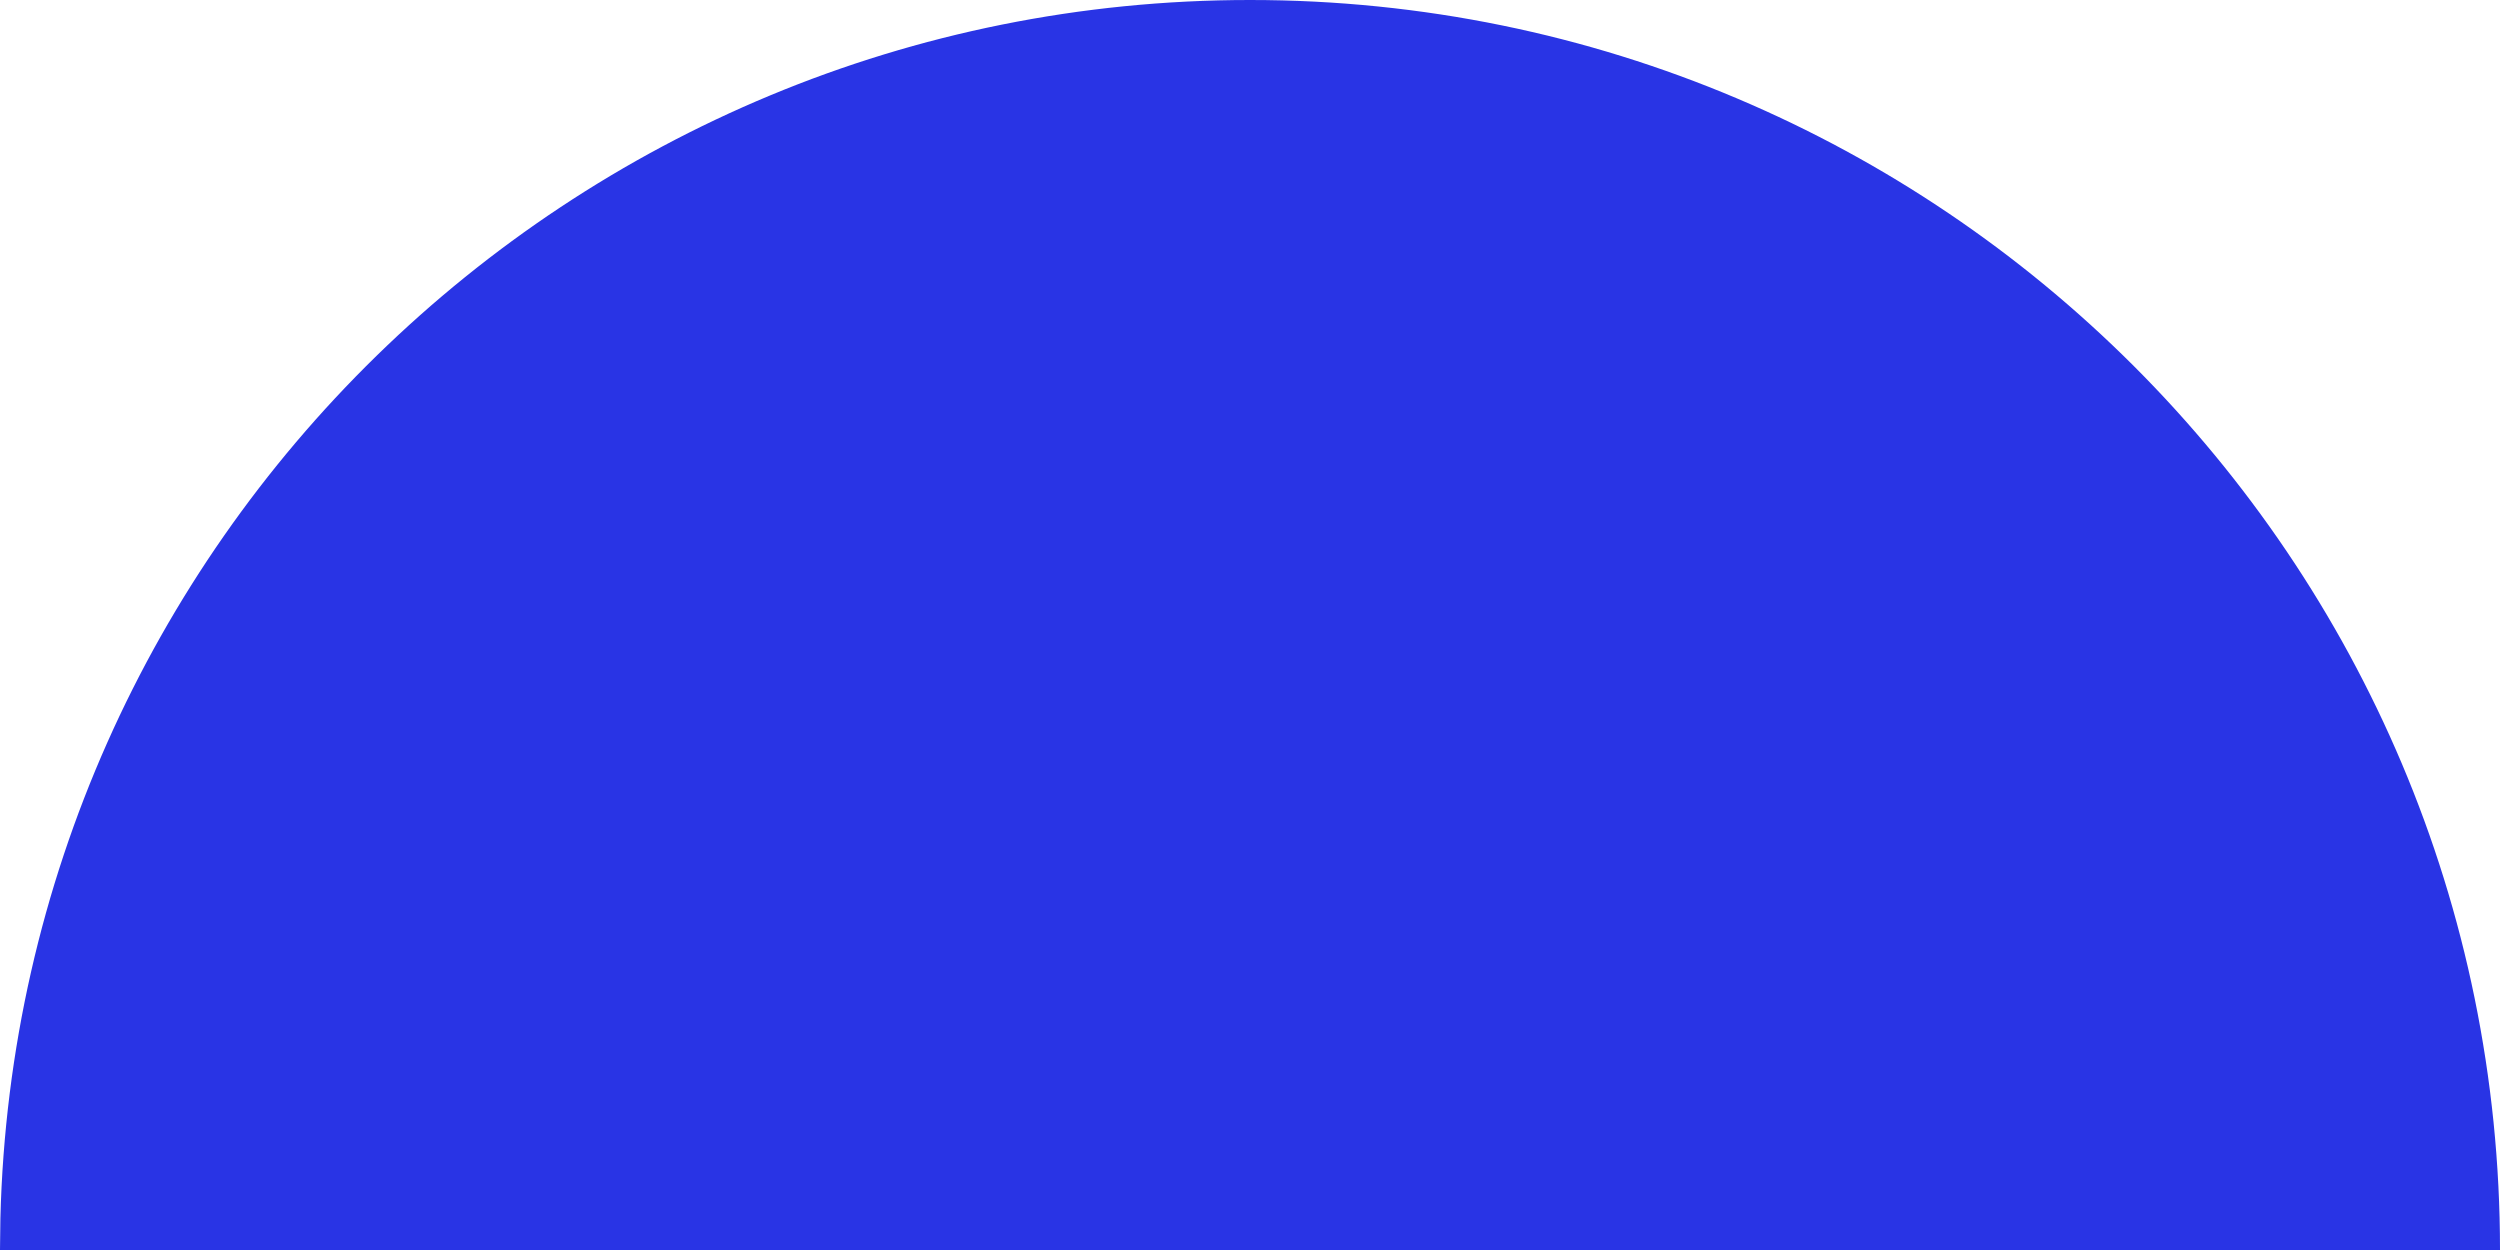 <svg width="768" height="384" viewBox="0 0 768 384" fill="none" xmlns="http://www.w3.org/2000/svg">
<g clip-path="url(#clip0_9_2)">
<path fill-rule="evenodd" clip-rule="evenodd" d="M0.122 374.241L0 384H768C768 171.923 596.077 0 384 0C175.185 0 5.299 166.673 0.122 374.241Z" fill="#2934E5"/>
</g>
<defs>
<clipPath id="clip0_9_2">
<rect width="768" height="384" fill="white"/>
</clipPath>
</defs>
</svg>
